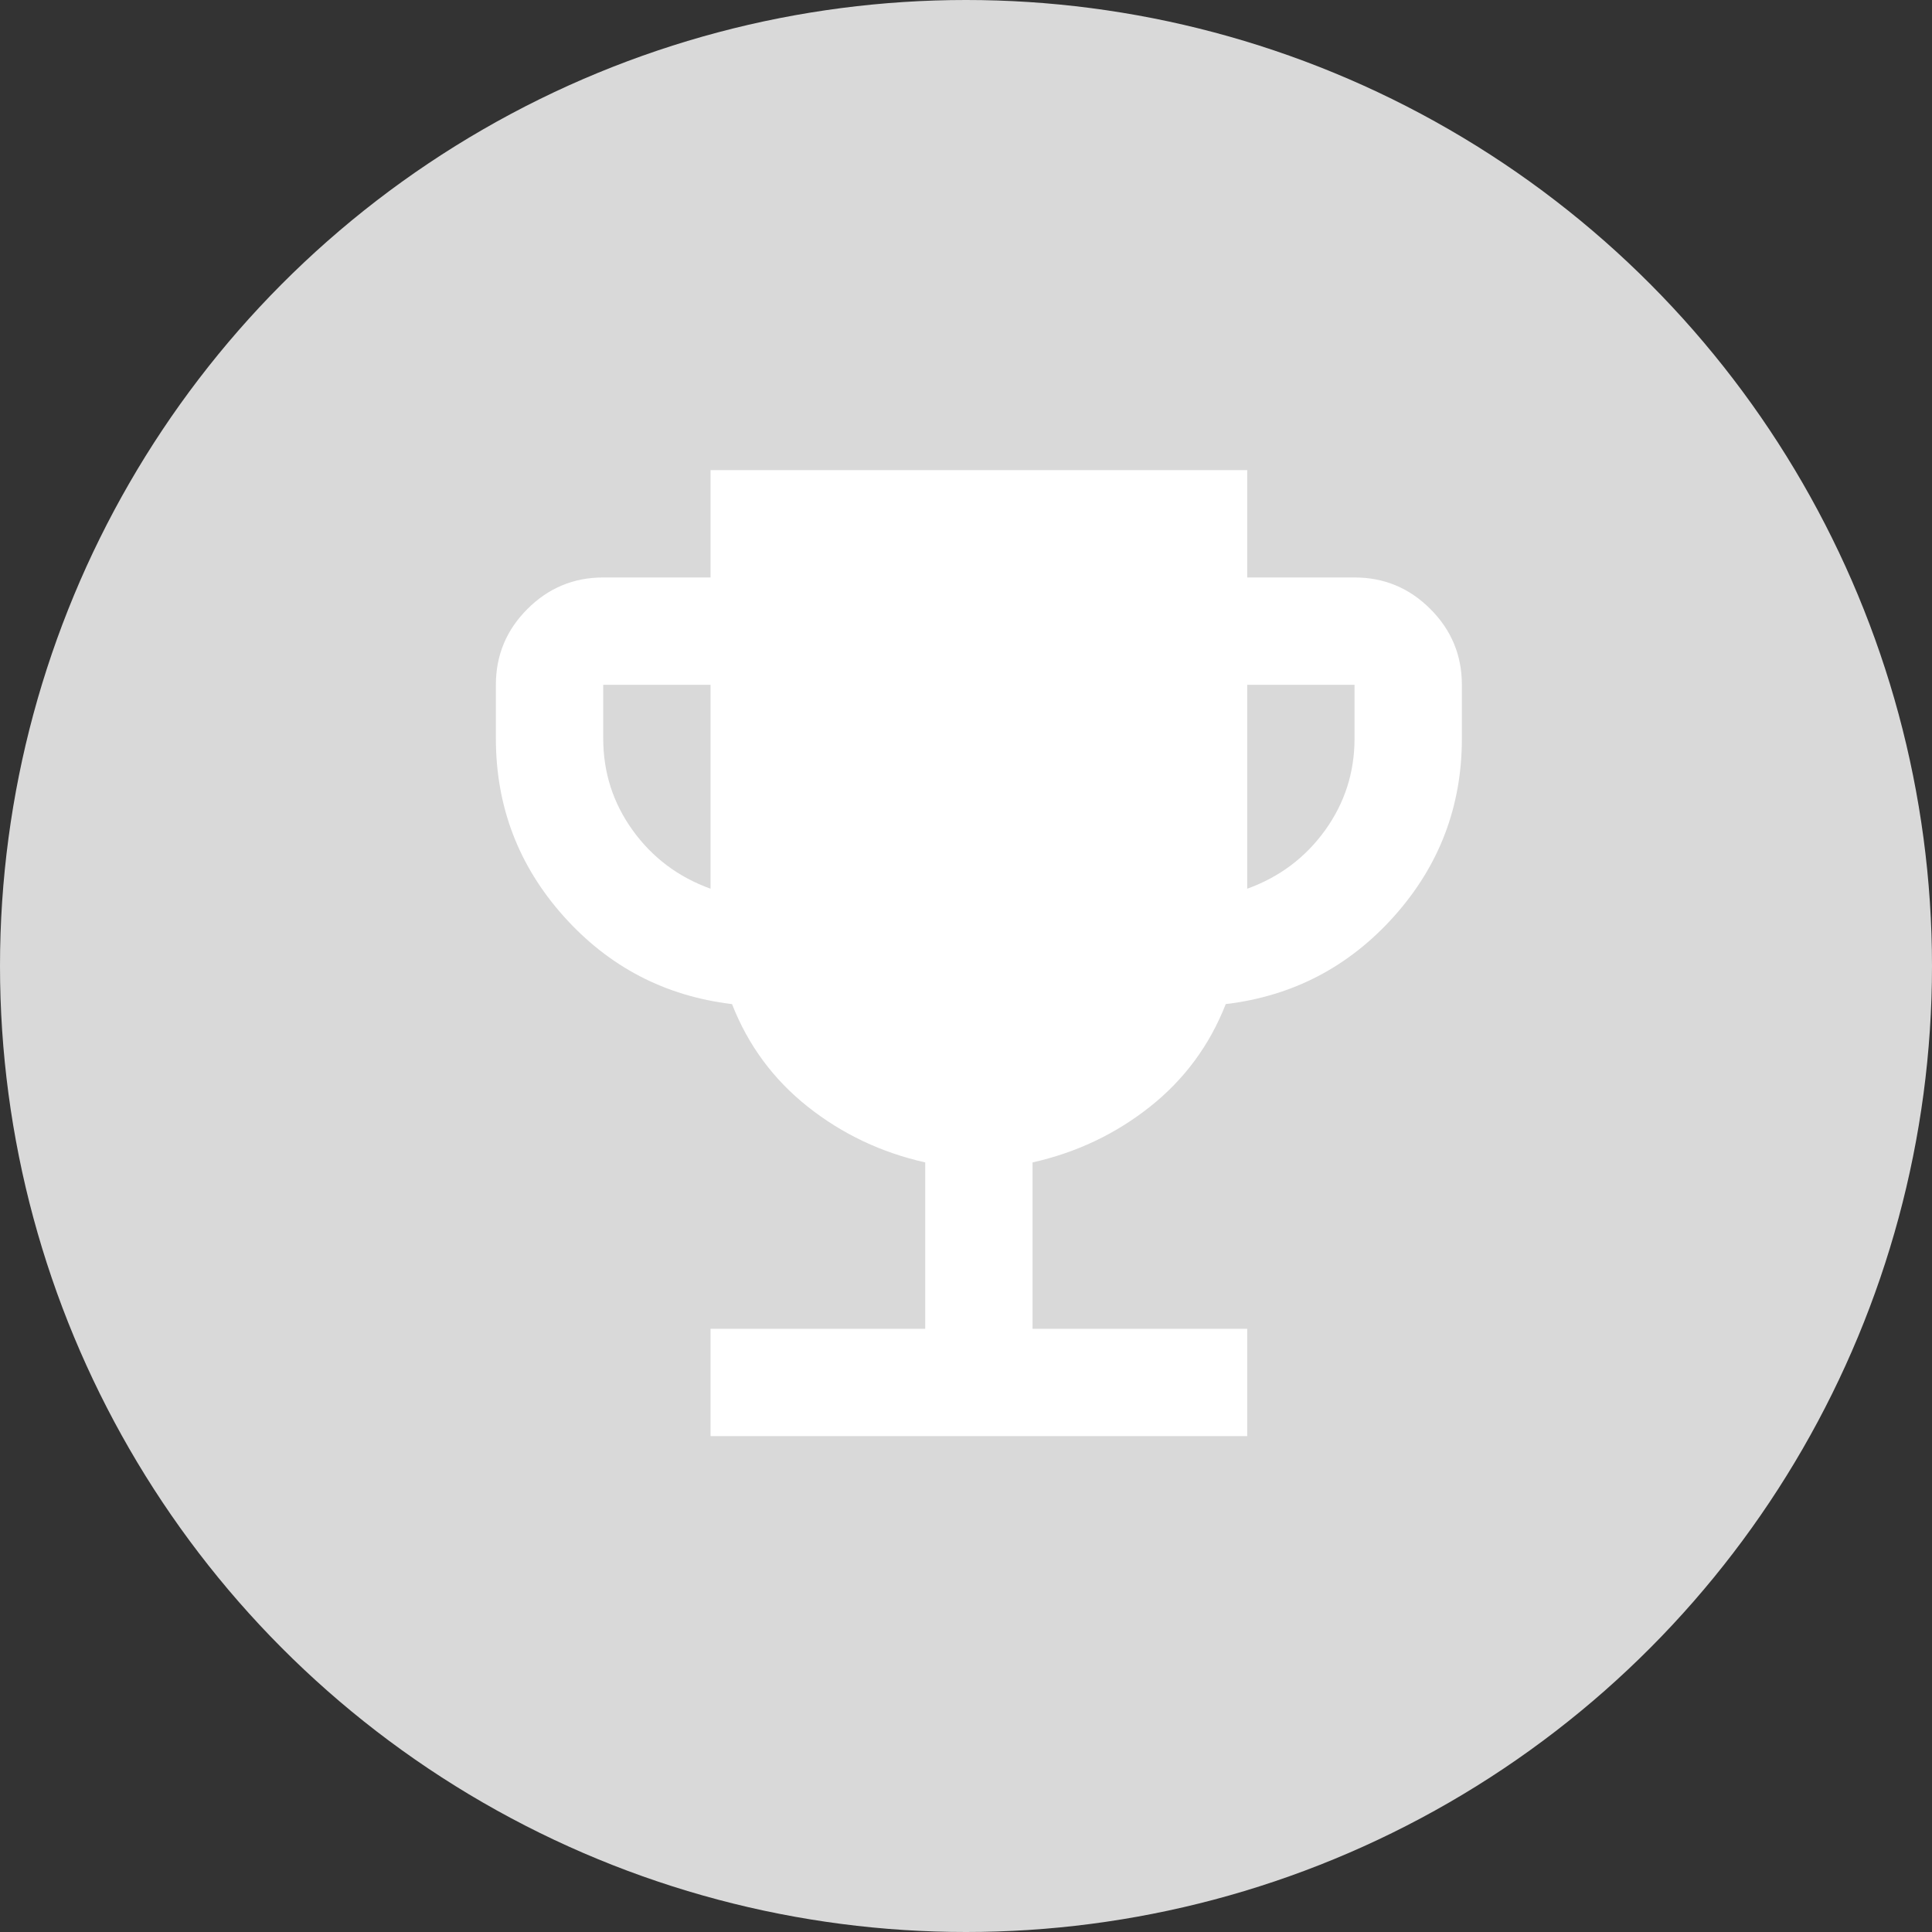 <?xml version="1.0" encoding="UTF-8"?>
<svg xmlns="http://www.w3.org/2000/svg" width="75" height="75" viewBox="0 0 75 75" fill="none">
  <rect x="0" y="0" width="75" height="75" fill="#333333" stroke="none"/>
  <circle cx="37.5" cy="37.5" r="37.5" fill="#D9D9D9"></circle>
  <path d="M27.583 55.75V51.583H35.917V45.125C34.215 44.743 32.696 44.023 31.359 42.964C30.023 41.904 29.042 40.576 28.417 38.979C25.812 38.667 23.634 37.529 21.88 35.568C20.127 33.606 19.25 31.306 19.25 28.667V26.583C19.25 25.438 19.658 24.457 20.474 23.641C21.29 22.825 22.271 22.417 23.417 22.417H27.583V18.25H48.417V22.417H52.583C53.729 22.417 54.71 22.825 55.526 23.641C56.342 24.457 56.75 25.438 56.75 26.583V28.667C56.75 31.306 55.873 33.606 54.12 35.568C52.366 37.529 50.188 38.667 47.583 38.979C46.958 40.576 45.977 41.904 44.641 42.964C43.304 44.023 41.785 44.743 40.083 45.125V51.583H48.417V55.75H27.583ZM27.583 34.5V26.583H23.417V28.667C23.417 29.986 23.799 31.175 24.562 32.234C25.326 33.293 26.333 34.049 27.583 34.5ZM48.417 34.5C49.667 34.049 50.674 33.293 51.438 32.234C52.201 31.175 52.583 29.986 52.583 28.667V26.583H48.417V34.5Z" fill="white"></path>
</svg>
